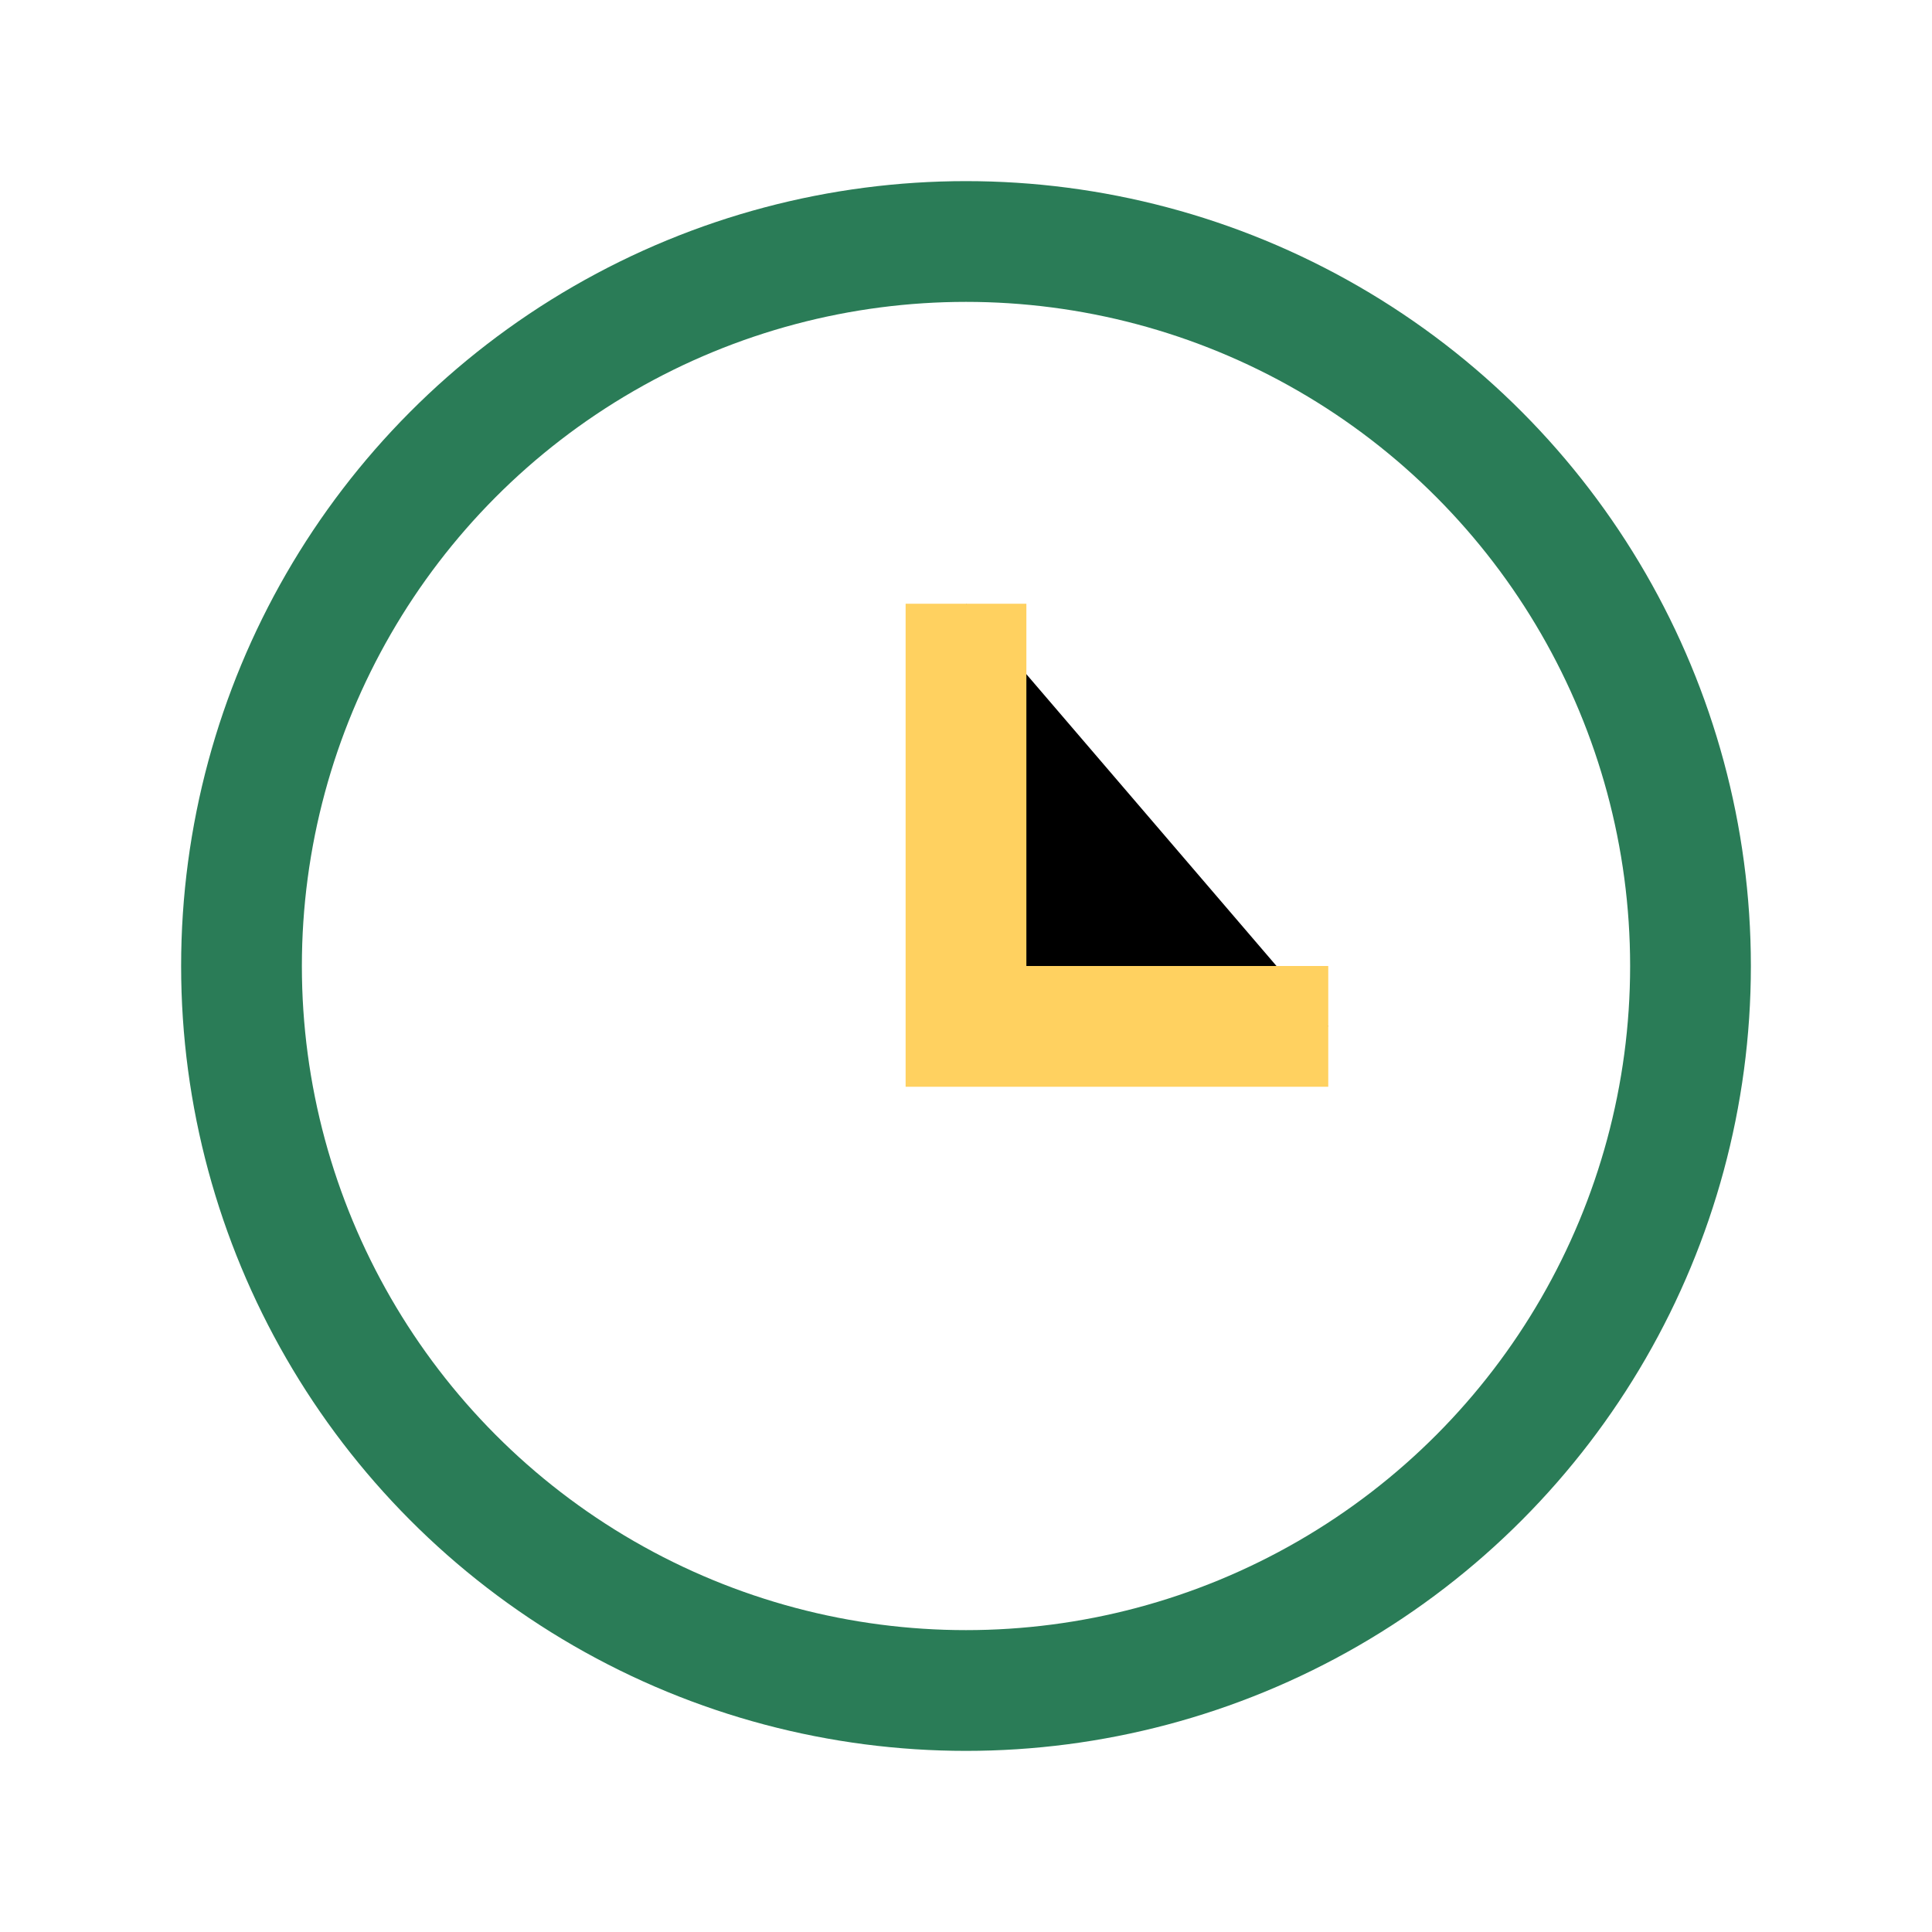 <?xml version="1.0" encoding="UTF-8"?>
<svg xmlns="http://www.w3.org/2000/svg" width="32" height="32" viewBox="0 0 32 32"><circle cx="16" cy="16" r="12" stroke="#2A7C57" stroke-width="2" fill="none"/><path d="M16 10v7h6" stroke="#FFD160" stroke-width="2"/></svg>